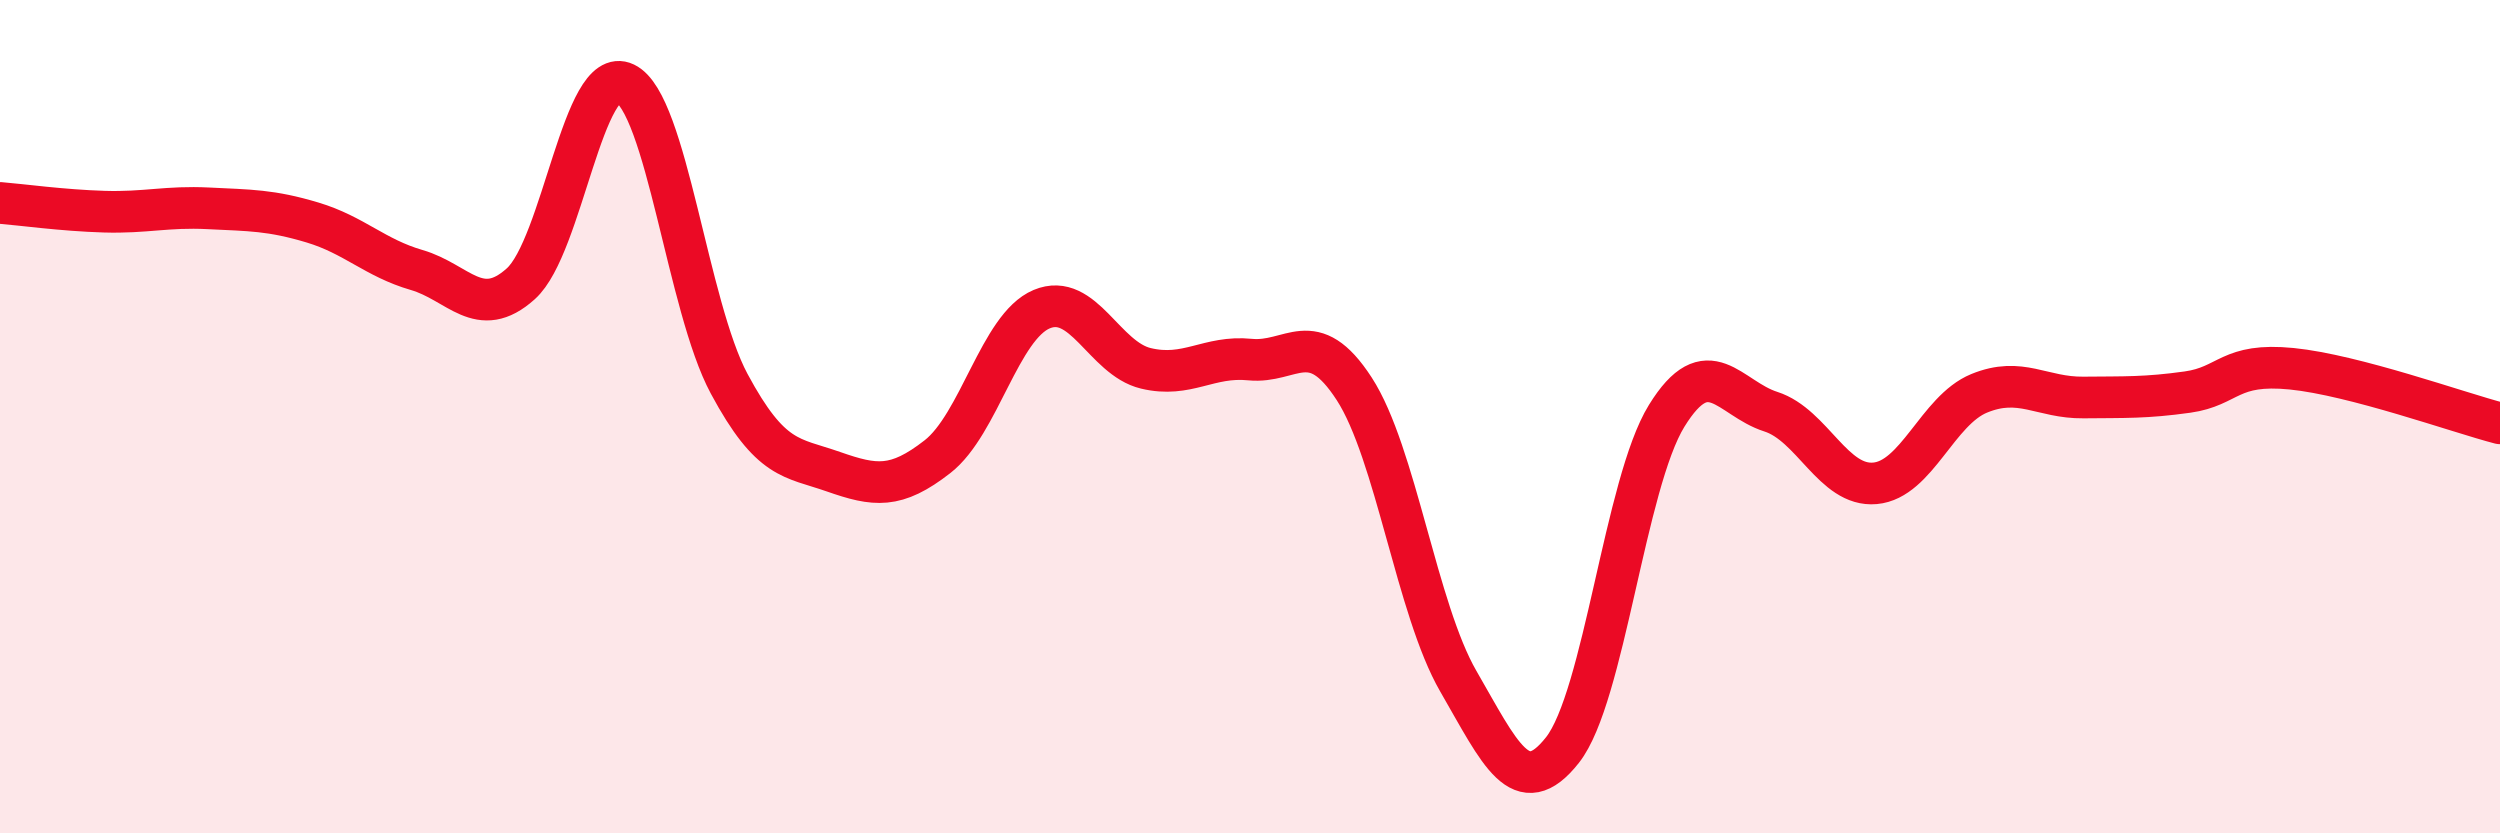 
    <svg width="60" height="20" viewBox="0 0 60 20" xmlns="http://www.w3.org/2000/svg">
      <path
        d="M 0,4.87 C 0.5,4.91 1.5,5.05 2.5,5.08 C 3.5,5.11 4,4.95 5,5 C 6,5.05 6.5,5.04 7.5,5.34 C 8.5,5.64 9,6.19 10,6.48 C 11,6.77 11.5,7.71 12.5,6.81 C 13.5,5.91 14,1.52 15,2 C 16,2.48 16.5,7.35 17.5,9.21 C 18.5,11.07 19,10.97 20,11.32 C 21,11.67 21.5,11.74 22.5,10.96 C 23.5,10.18 24,7.84 25,7.42 C 26,7 26.5,8.6 27.5,8.84 C 28.5,9.08 29,8.53 30,8.63 C 31,8.73 31.5,7.79 32.5,9.33 C 33.5,10.87 34,14.62 35,16.35 C 36,18.08 36.5,19.27 37.5,18 C 38.5,16.73 39,11.6 40,9.98 C 41,8.36 41.5,9.56 42.5,9.88 C 43.5,10.2 44,11.69 45,11.6 C 46,11.51 46.5,9.85 47.5,9.44 C 48.5,9.03 49,9.55 50,9.54 C 51,9.53 51.5,9.55 52.5,9.41 C 53.5,9.27 53.5,8.7 55,8.85 C 56.5,9 59,9.9 60,10.16L60 20L0 20Z"
        fill="#EB0A25"
        opacity="0.1"
        stroke-linecap="round"
        stroke-linejoin="round"
      />
      <path
        d="M 0,4.87 C 0.5,4.91 1.5,5.05 2.5,5.08 C 3.5,5.11 4,4.95 5,5 C 6,5.05 6.5,5.04 7.5,5.34 C 8.5,5.64 9,6.19 10,6.48 C 11,6.77 11.5,7.71 12.5,6.81 C 13.5,5.91 14,1.52 15,2 C 16,2.48 16.5,7.35 17.5,9.21 C 18.5,11.07 19,10.97 20,11.32 C 21,11.67 21.5,11.74 22.5,10.96 C 23.5,10.18 24,7.84 25,7.42 C 26,7 26.5,8.6 27.5,8.84 C 28.5,9.08 29,8.53 30,8.63 C 31,8.73 31.5,7.79 32.5,9.33 C 33.5,10.87 34,14.62 35,16.35 C 36,18.08 36.5,19.27 37.5,18 C 38.5,16.73 39,11.6 40,9.98 C 41,8.36 41.5,9.56 42.5,9.88 C 43.5,10.2 44,11.69 45,11.6 C 46,11.51 46.5,9.85 47.5,9.44 C 48.5,9.03 49,9.55 50,9.54 C 51,9.53 51.5,9.55 52.5,9.41 C 53.5,9.27 53.5,8.7 55,8.85 C 56.5,9 59,9.9 60,10.16"
        stroke="#EB0A25"
        stroke-width="1"
        fill="none"
        stroke-linecap="round"
        stroke-linejoin="round"
      />
    </svg>
  